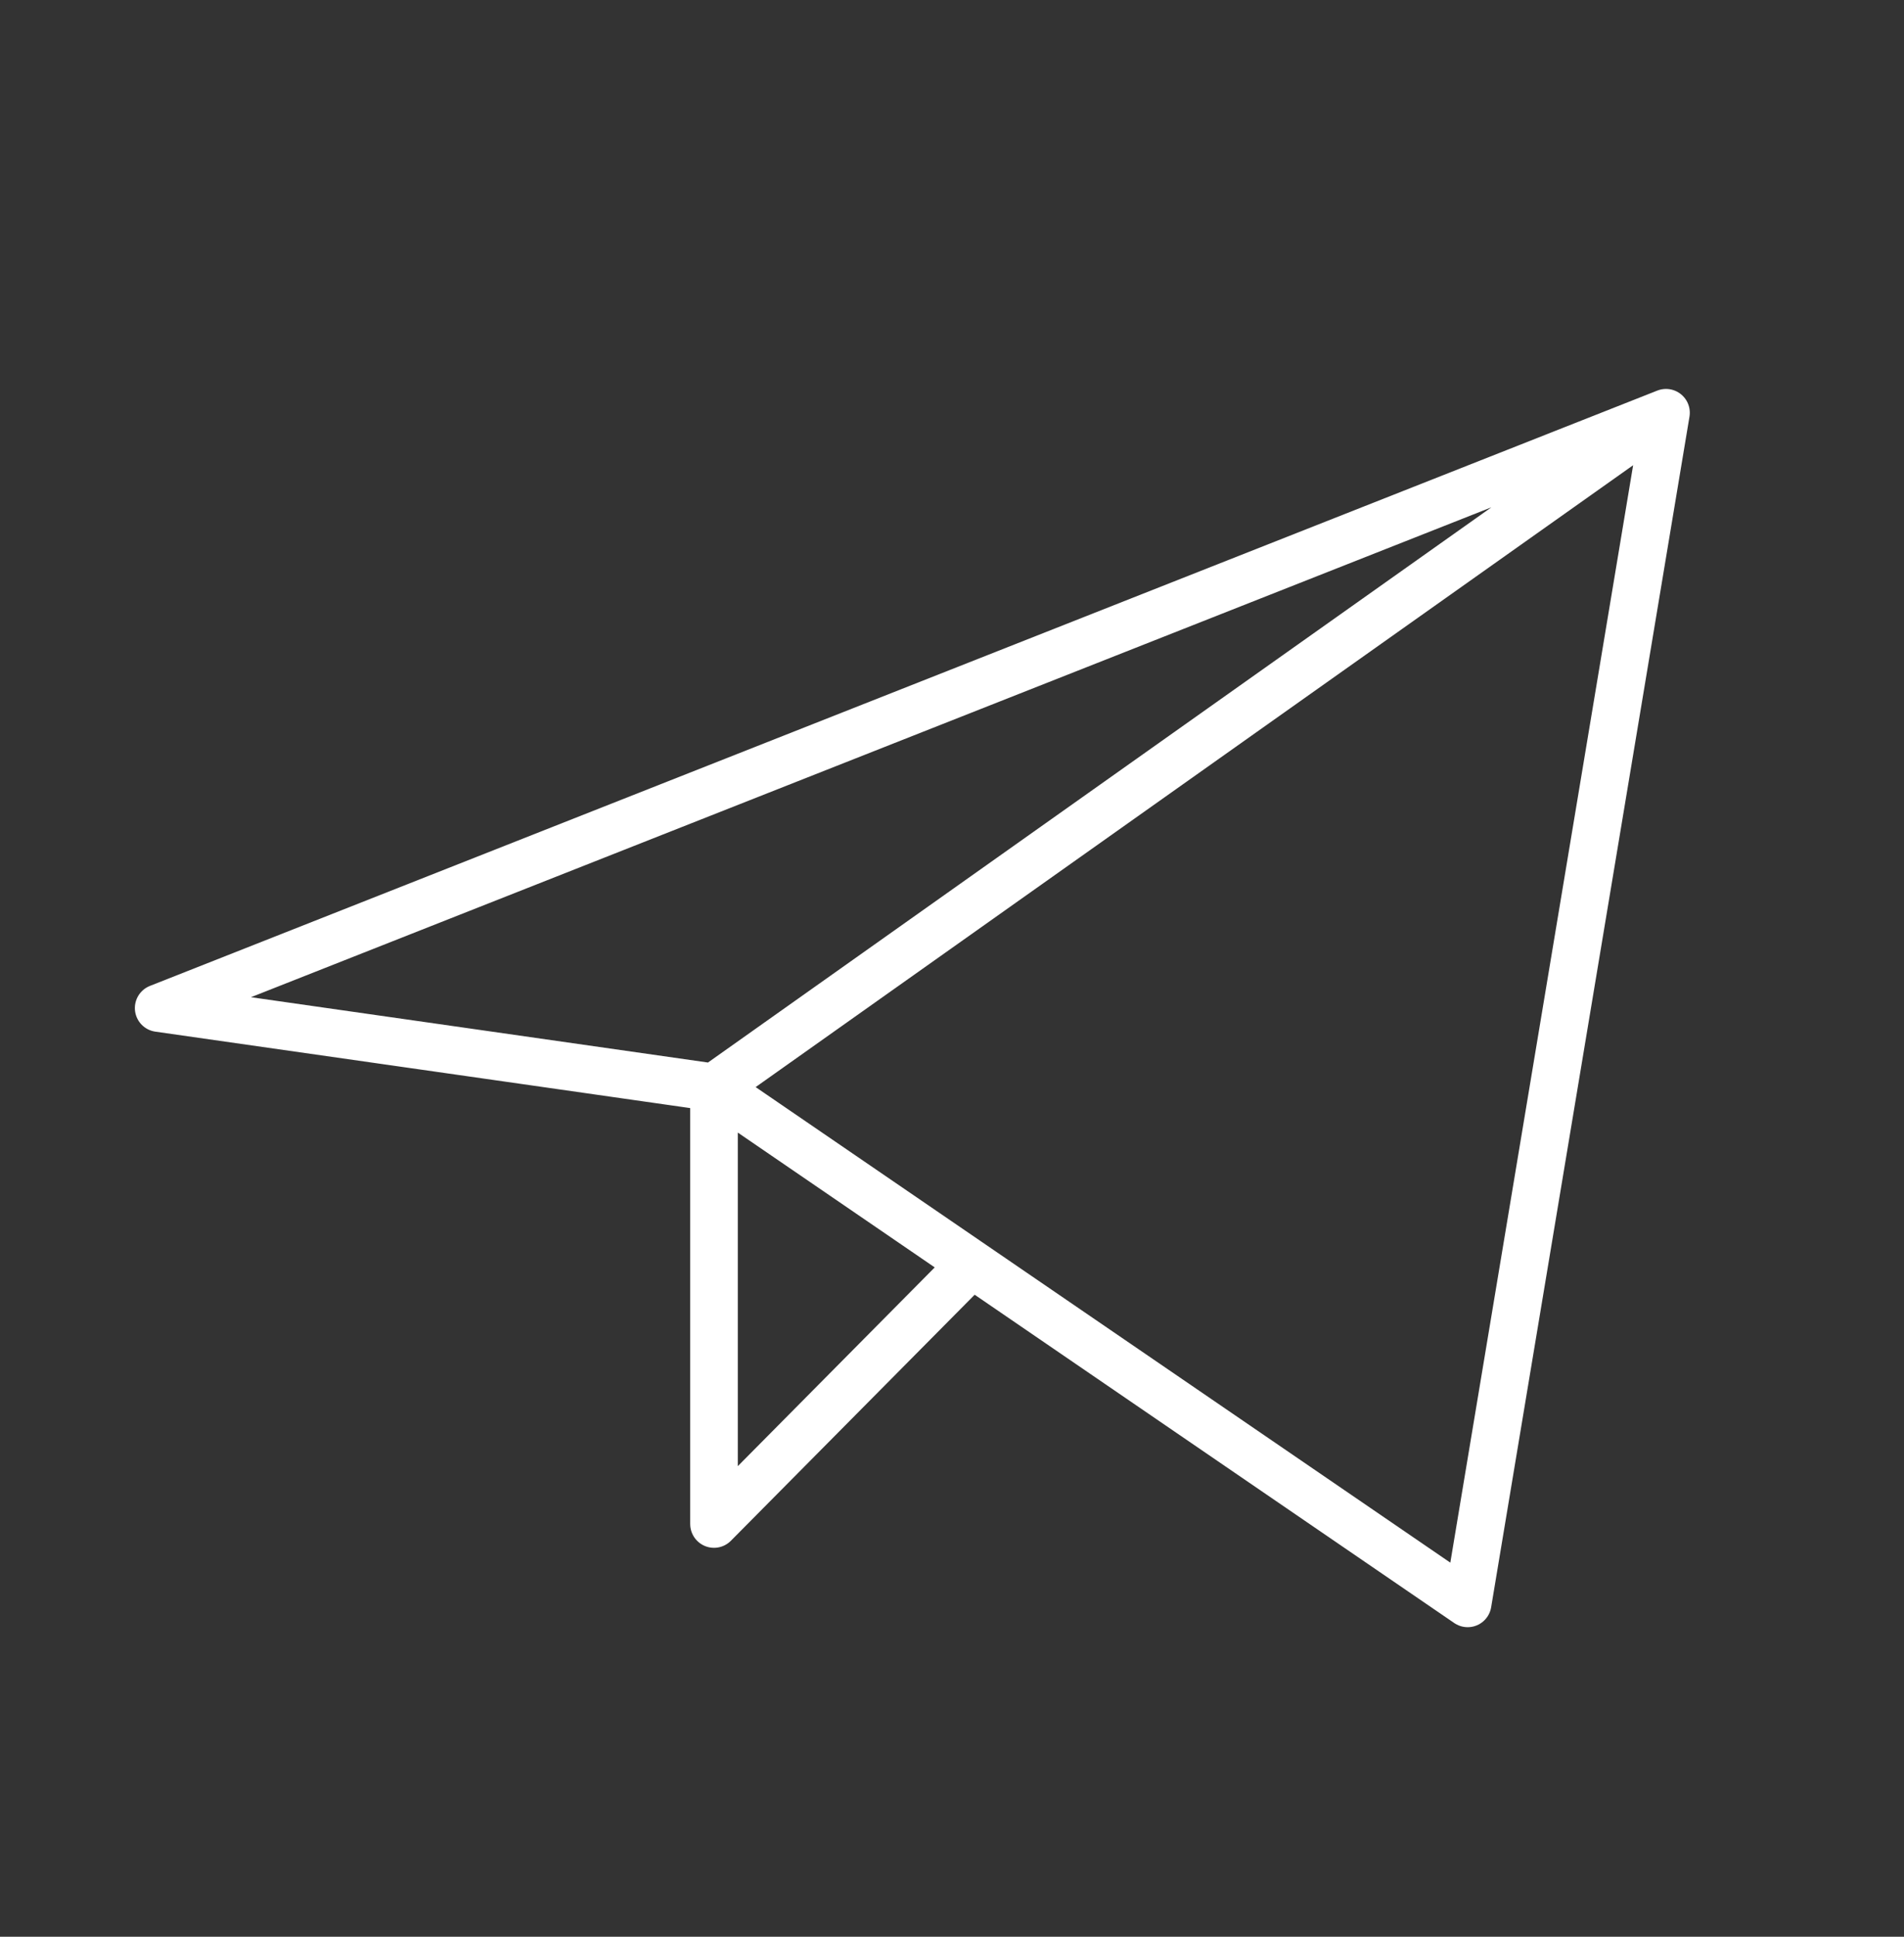 <?xml version="1.0" encoding="UTF-8"?> <svg xmlns="http://www.w3.org/2000/svg" width="60" height="61" viewBox="0 0 60 61" fill="none"><rect x="0" y="0" width="60" height="61" fill="#333333" stroke="none"/><path d="M52.5 13L5 31.75L22.5 34.25M52.5 13L46.25 50.5L22.5 34.25M52.5 13L22.5 34.25M22.5 34.25V48L30.622 39.807" stroke="white" stroke-width="1.5" stroke-linecap="round" stroke-linejoin="round"></path></svg> 